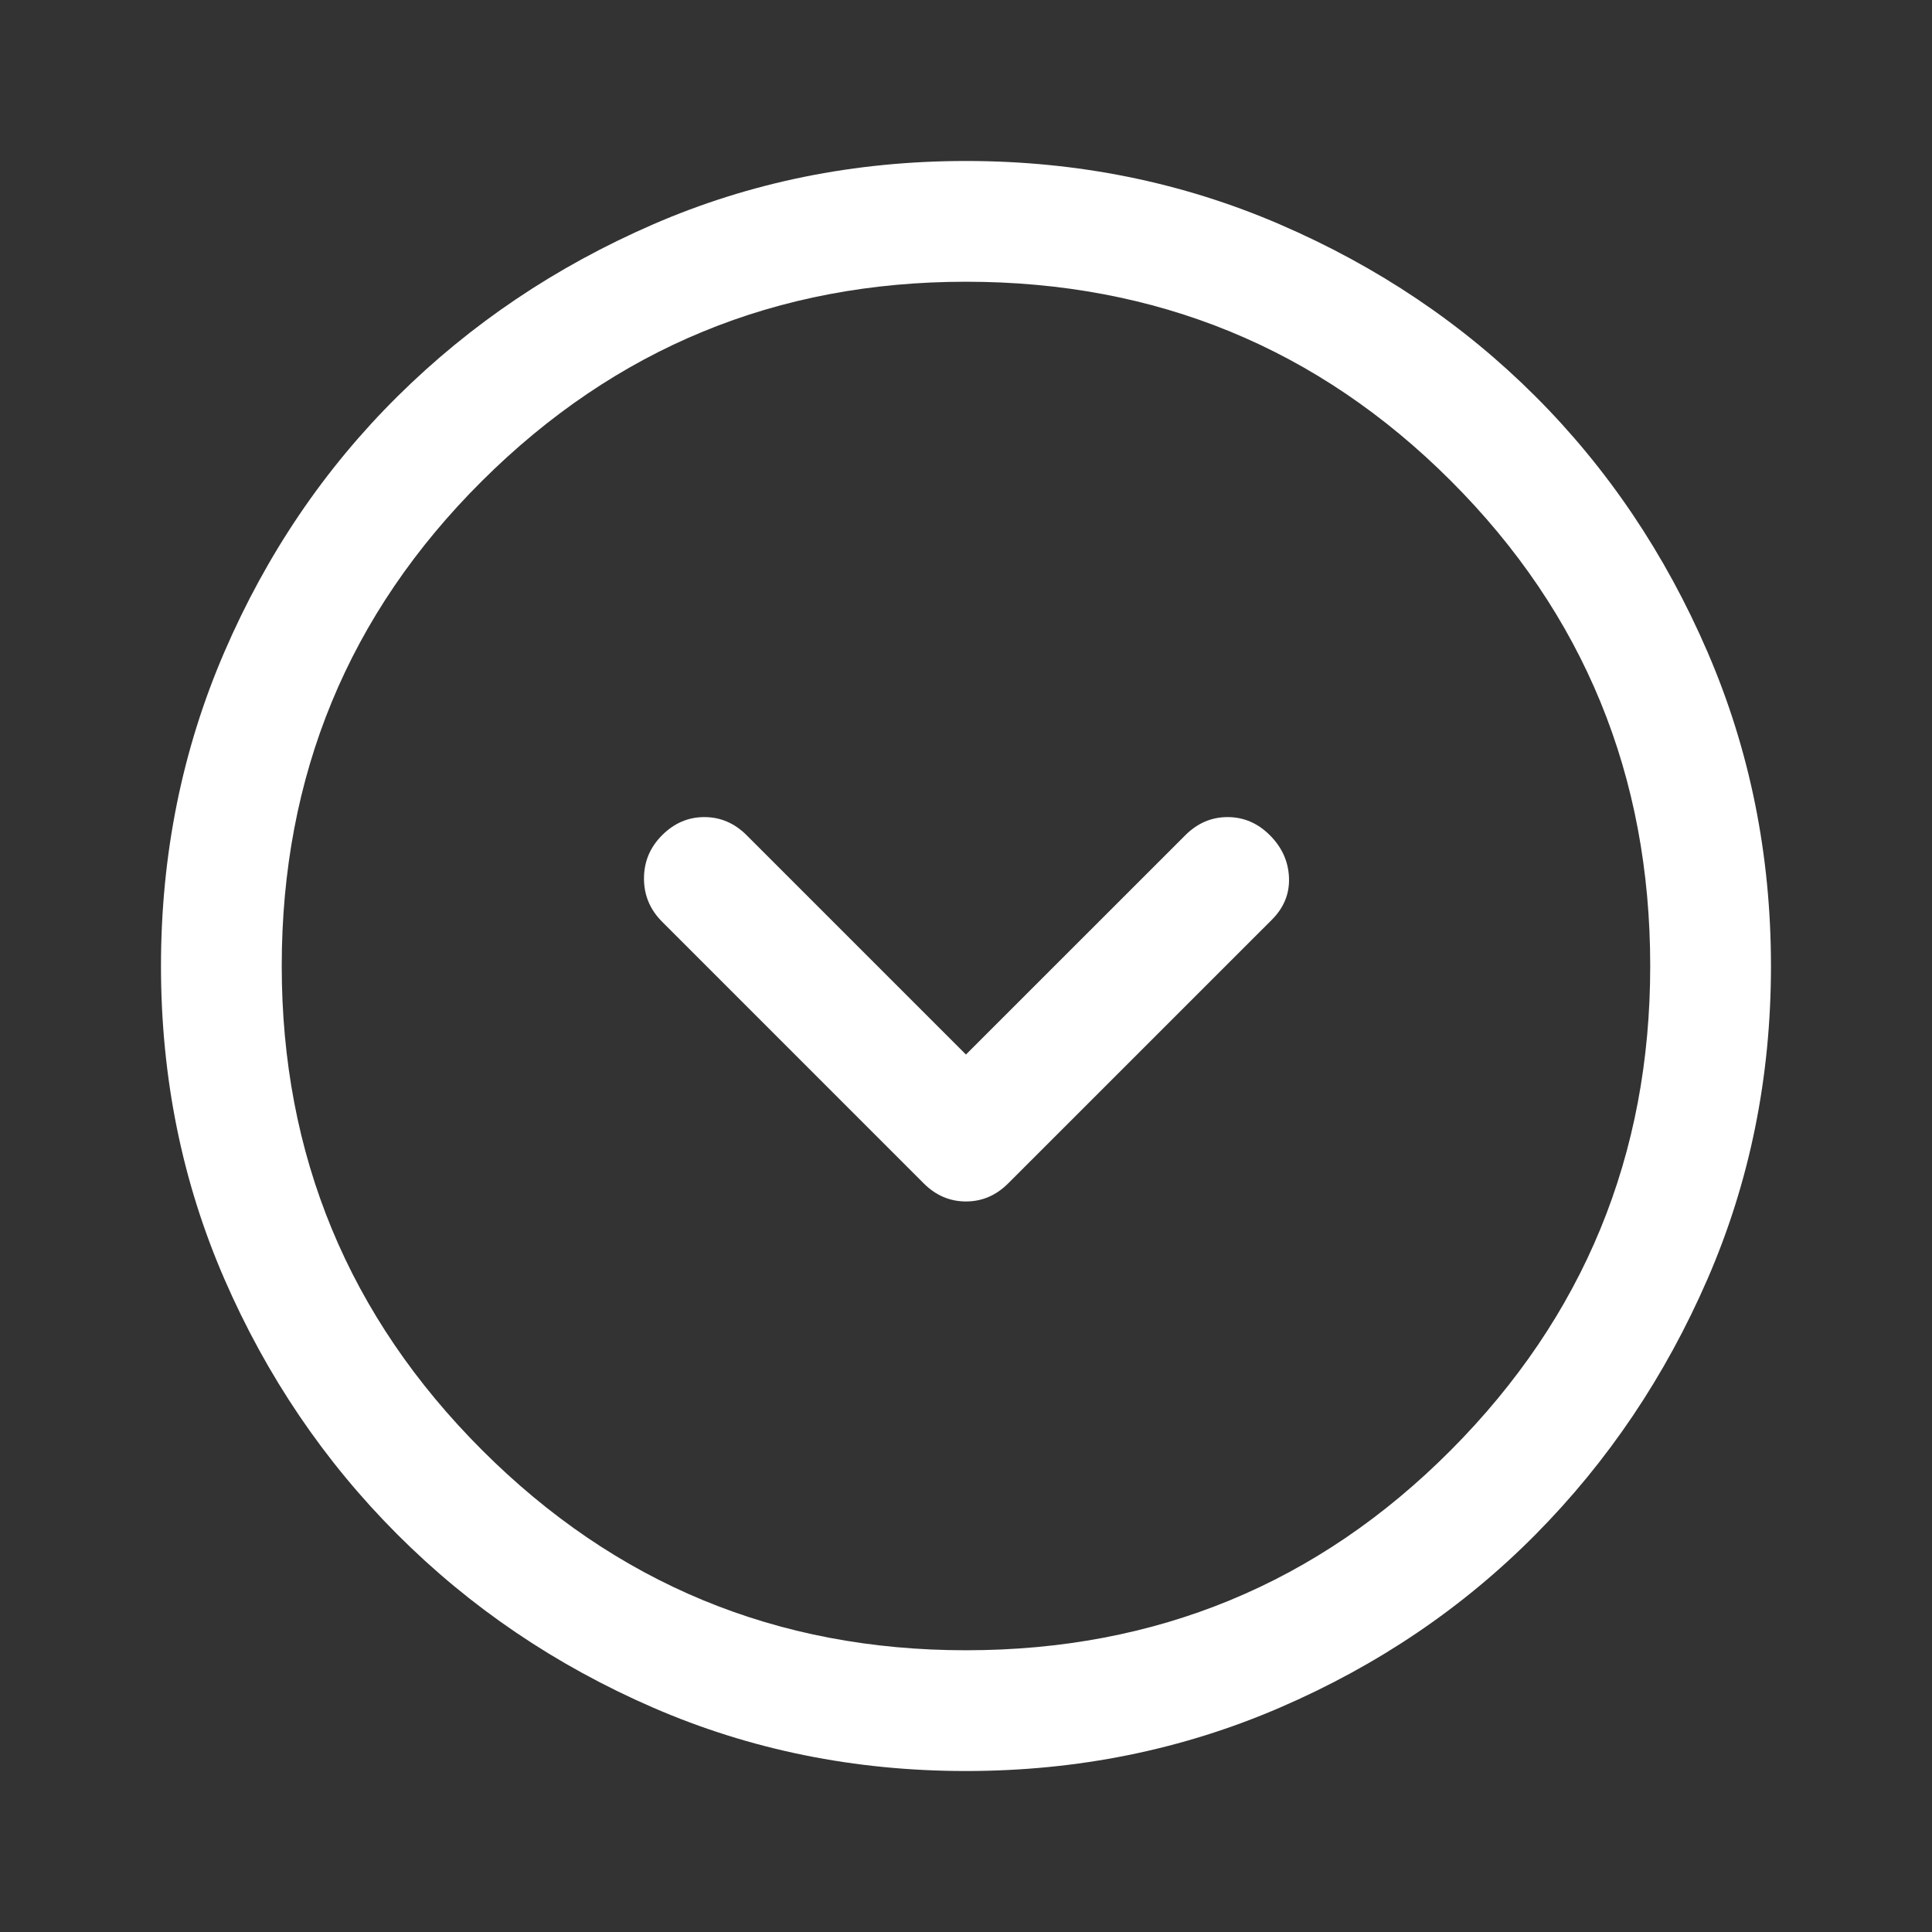 <svg xmlns="http://www.w3.org/2000/svg" width="40" height="40" viewBox="0 0 40 40" fill="none">
<rect x="0" y="0" width="40" height="40" fill="#333333" stroke="none"/>
<path d="M19.999 21.833L15.458 17.292C15.208 17.042 14.916 16.917 14.583 16.917C14.249 16.917 13.958 17.042 13.708 17.292C13.458 17.542 13.333 17.84 13.333 18.188C13.333 18.535 13.458 18.833 13.708 19.083L19.124 24.5C19.374 24.75 19.666 24.875 19.999 24.875C20.333 24.875 20.624 24.75 20.874 24.5L26.333 19.042C26.583 18.792 26.701 18.5 26.687 18.167C26.673 17.833 26.541 17.542 26.291 17.292C26.041 17.042 25.749 16.917 25.416 16.917C25.083 16.917 24.791 17.042 24.541 17.292L19.999 21.833ZM19.999 3.333C22.305 3.333 24.472 3.771 26.499 4.646C28.527 5.521 30.291 6.708 31.791 8.208C33.291 9.708 34.478 11.472 35.353 13.5C36.228 15.528 36.666 17.695 36.666 20C36.666 22.306 36.228 24.465 35.353 26.479C34.478 28.493 33.291 30.257 31.791 31.771C30.291 33.285 28.527 34.479 26.499 35.354C24.472 36.229 22.305 36.667 19.999 36.667C17.694 36.667 15.534 36.229 13.52 35.354C11.506 34.479 9.742 33.285 8.229 31.771C6.715 30.257 5.52 28.493 4.645 26.479C3.77 24.465 3.333 22.306 3.333 20C3.333 17.695 3.77 15.528 4.645 13.5C5.52 11.472 6.715 9.708 8.229 8.208C9.742 6.708 11.506 5.521 13.52 4.646C15.534 3.771 17.694 3.333 19.999 3.333ZM19.999 5.833C16.083 5.833 12.742 7.208 9.979 9.958C7.215 12.708 5.833 16.056 5.833 20C5.833 23.917 7.215 27.257 9.979 30.021C12.742 32.785 16.083 34.167 19.999 34.167C23.944 34.167 27.291 32.785 30.041 30.021C32.791 27.257 34.166 23.917 34.166 20C34.166 16.056 32.791 12.708 30.041 9.958C27.291 7.208 23.944 5.833 19.999 5.833Z" fill="white"/>
</svg>